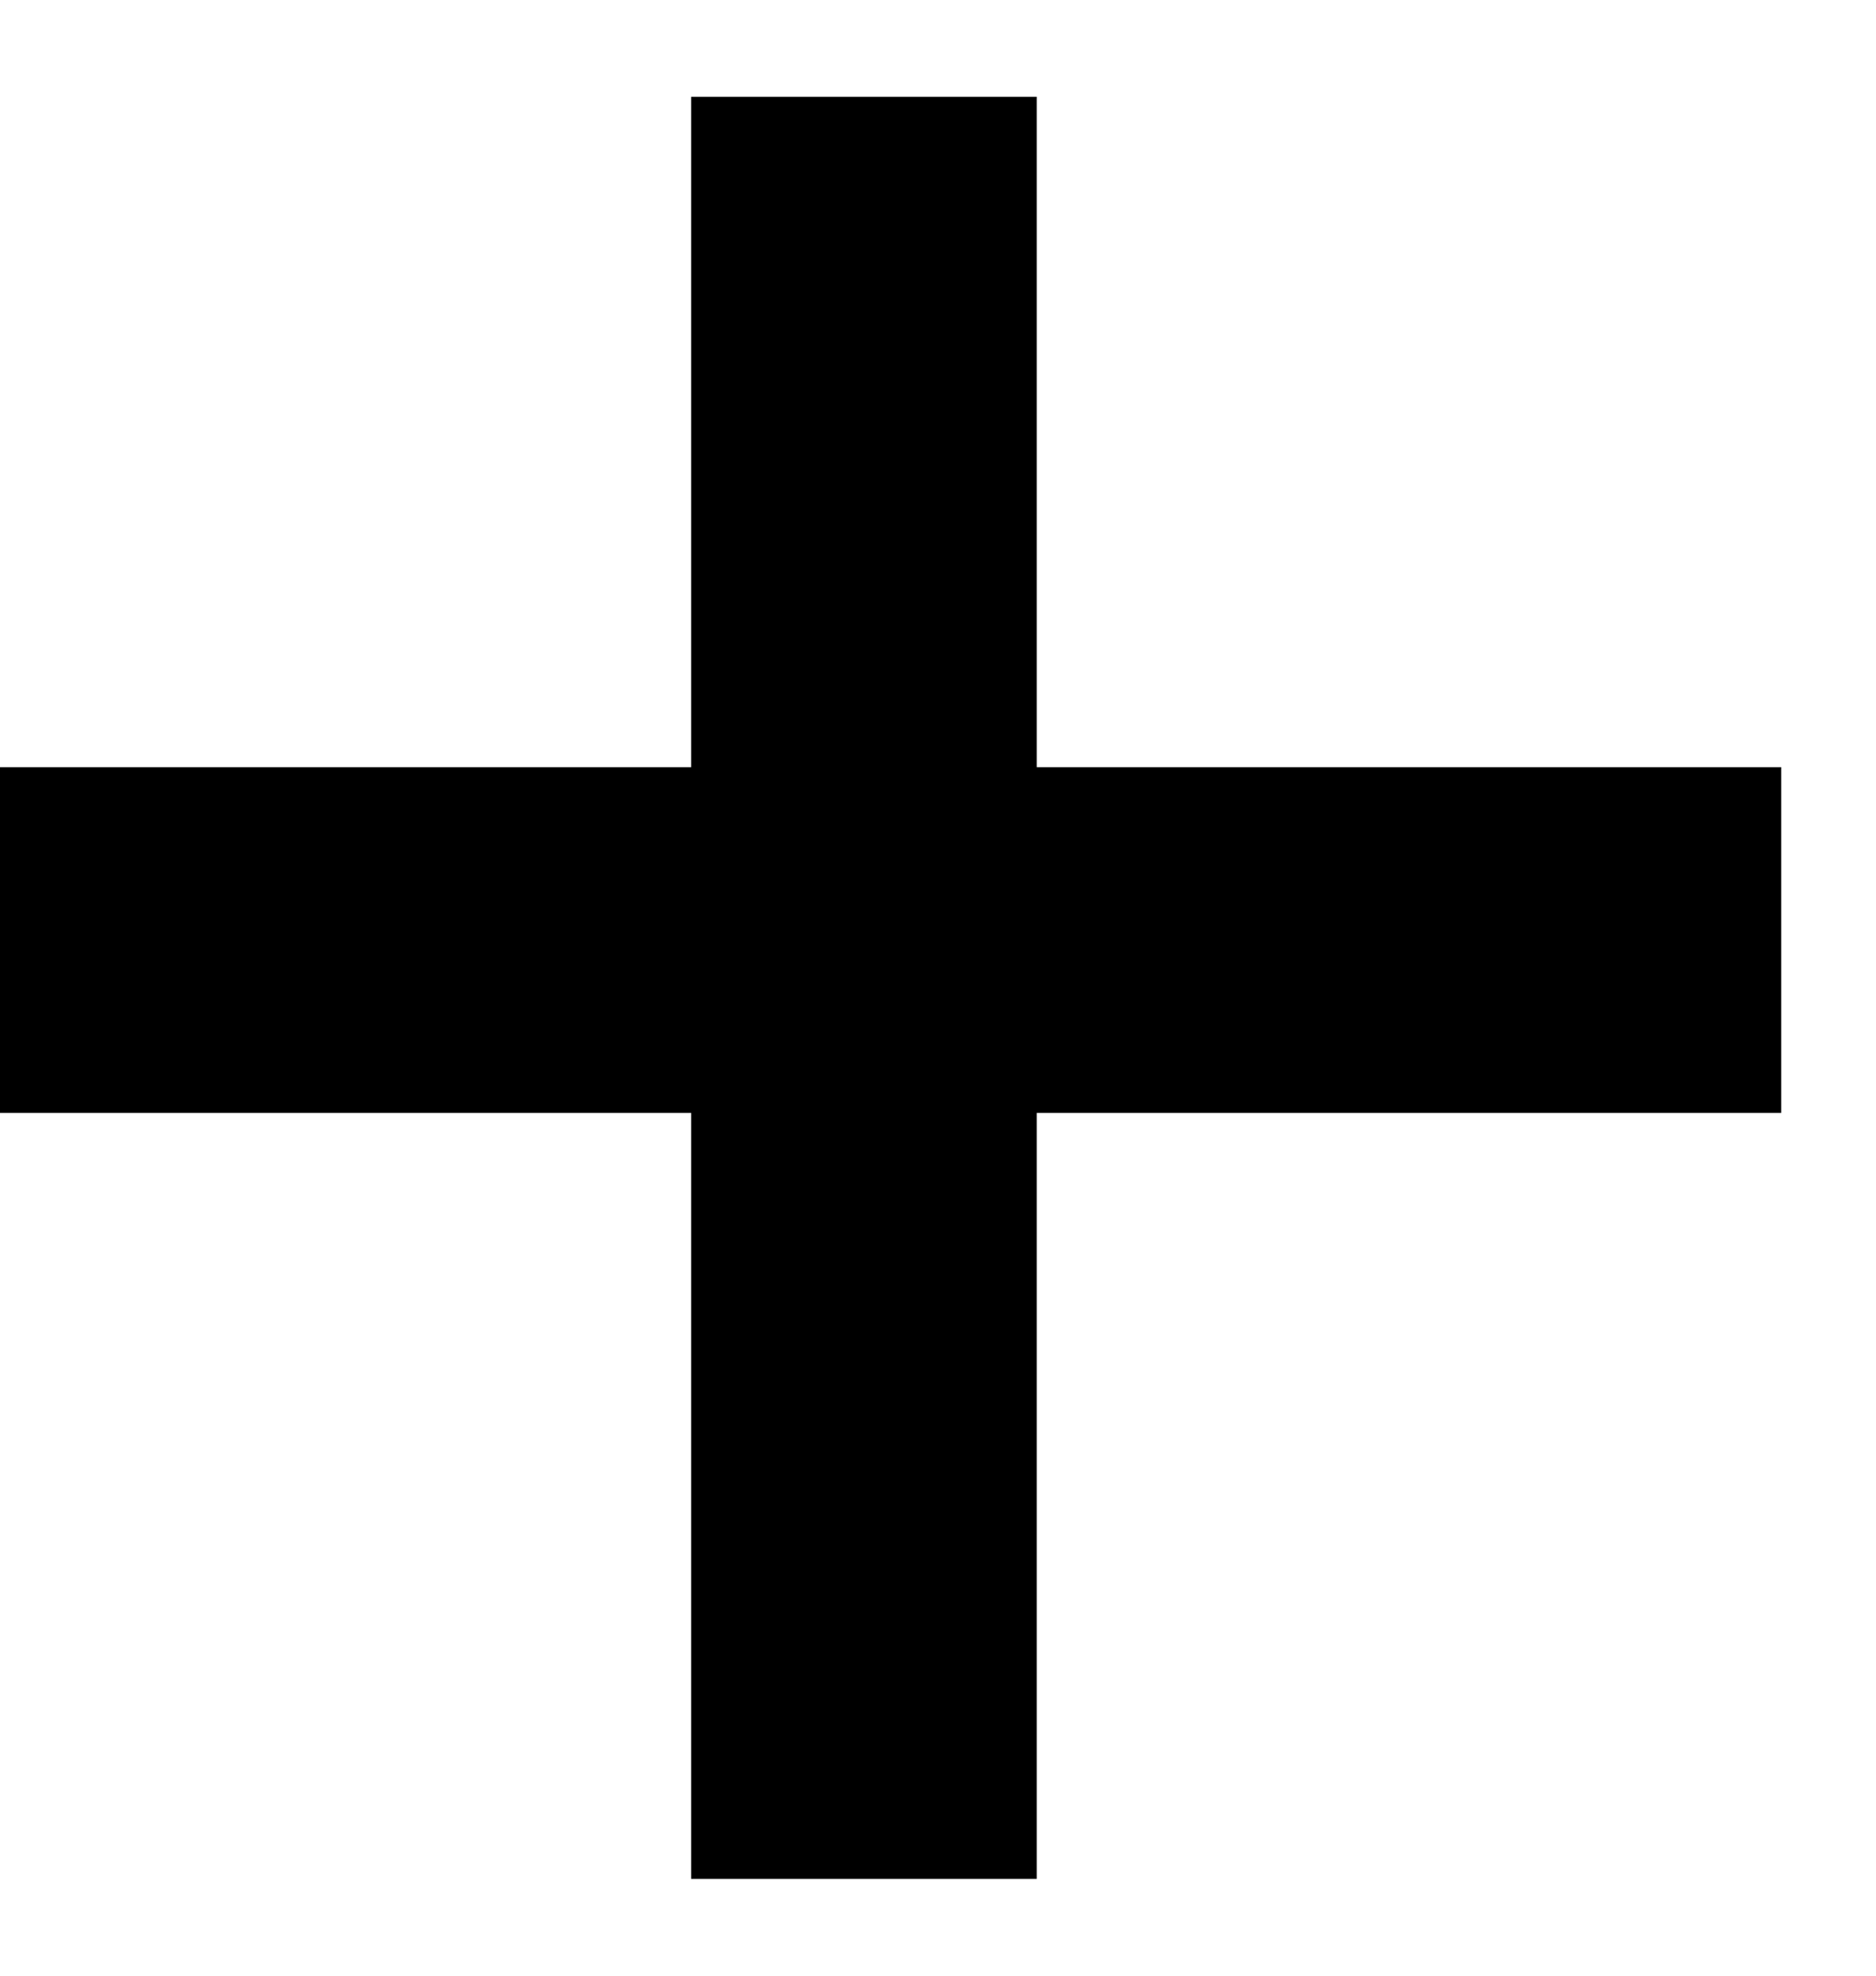 <svg xmlns="http://www.w3.org/2000/svg" width="19" height="20" viewBox="0 0 19 20" fill="none">
  <line x1="8.75" y1="0.98" x2="8.75" y2="19.02" stroke="black" stroke-width="3.5"/>
  <line y1="9.516" x2="18.04" y2="9.516" stroke="black" stroke-width="3.5"/>
</svg>